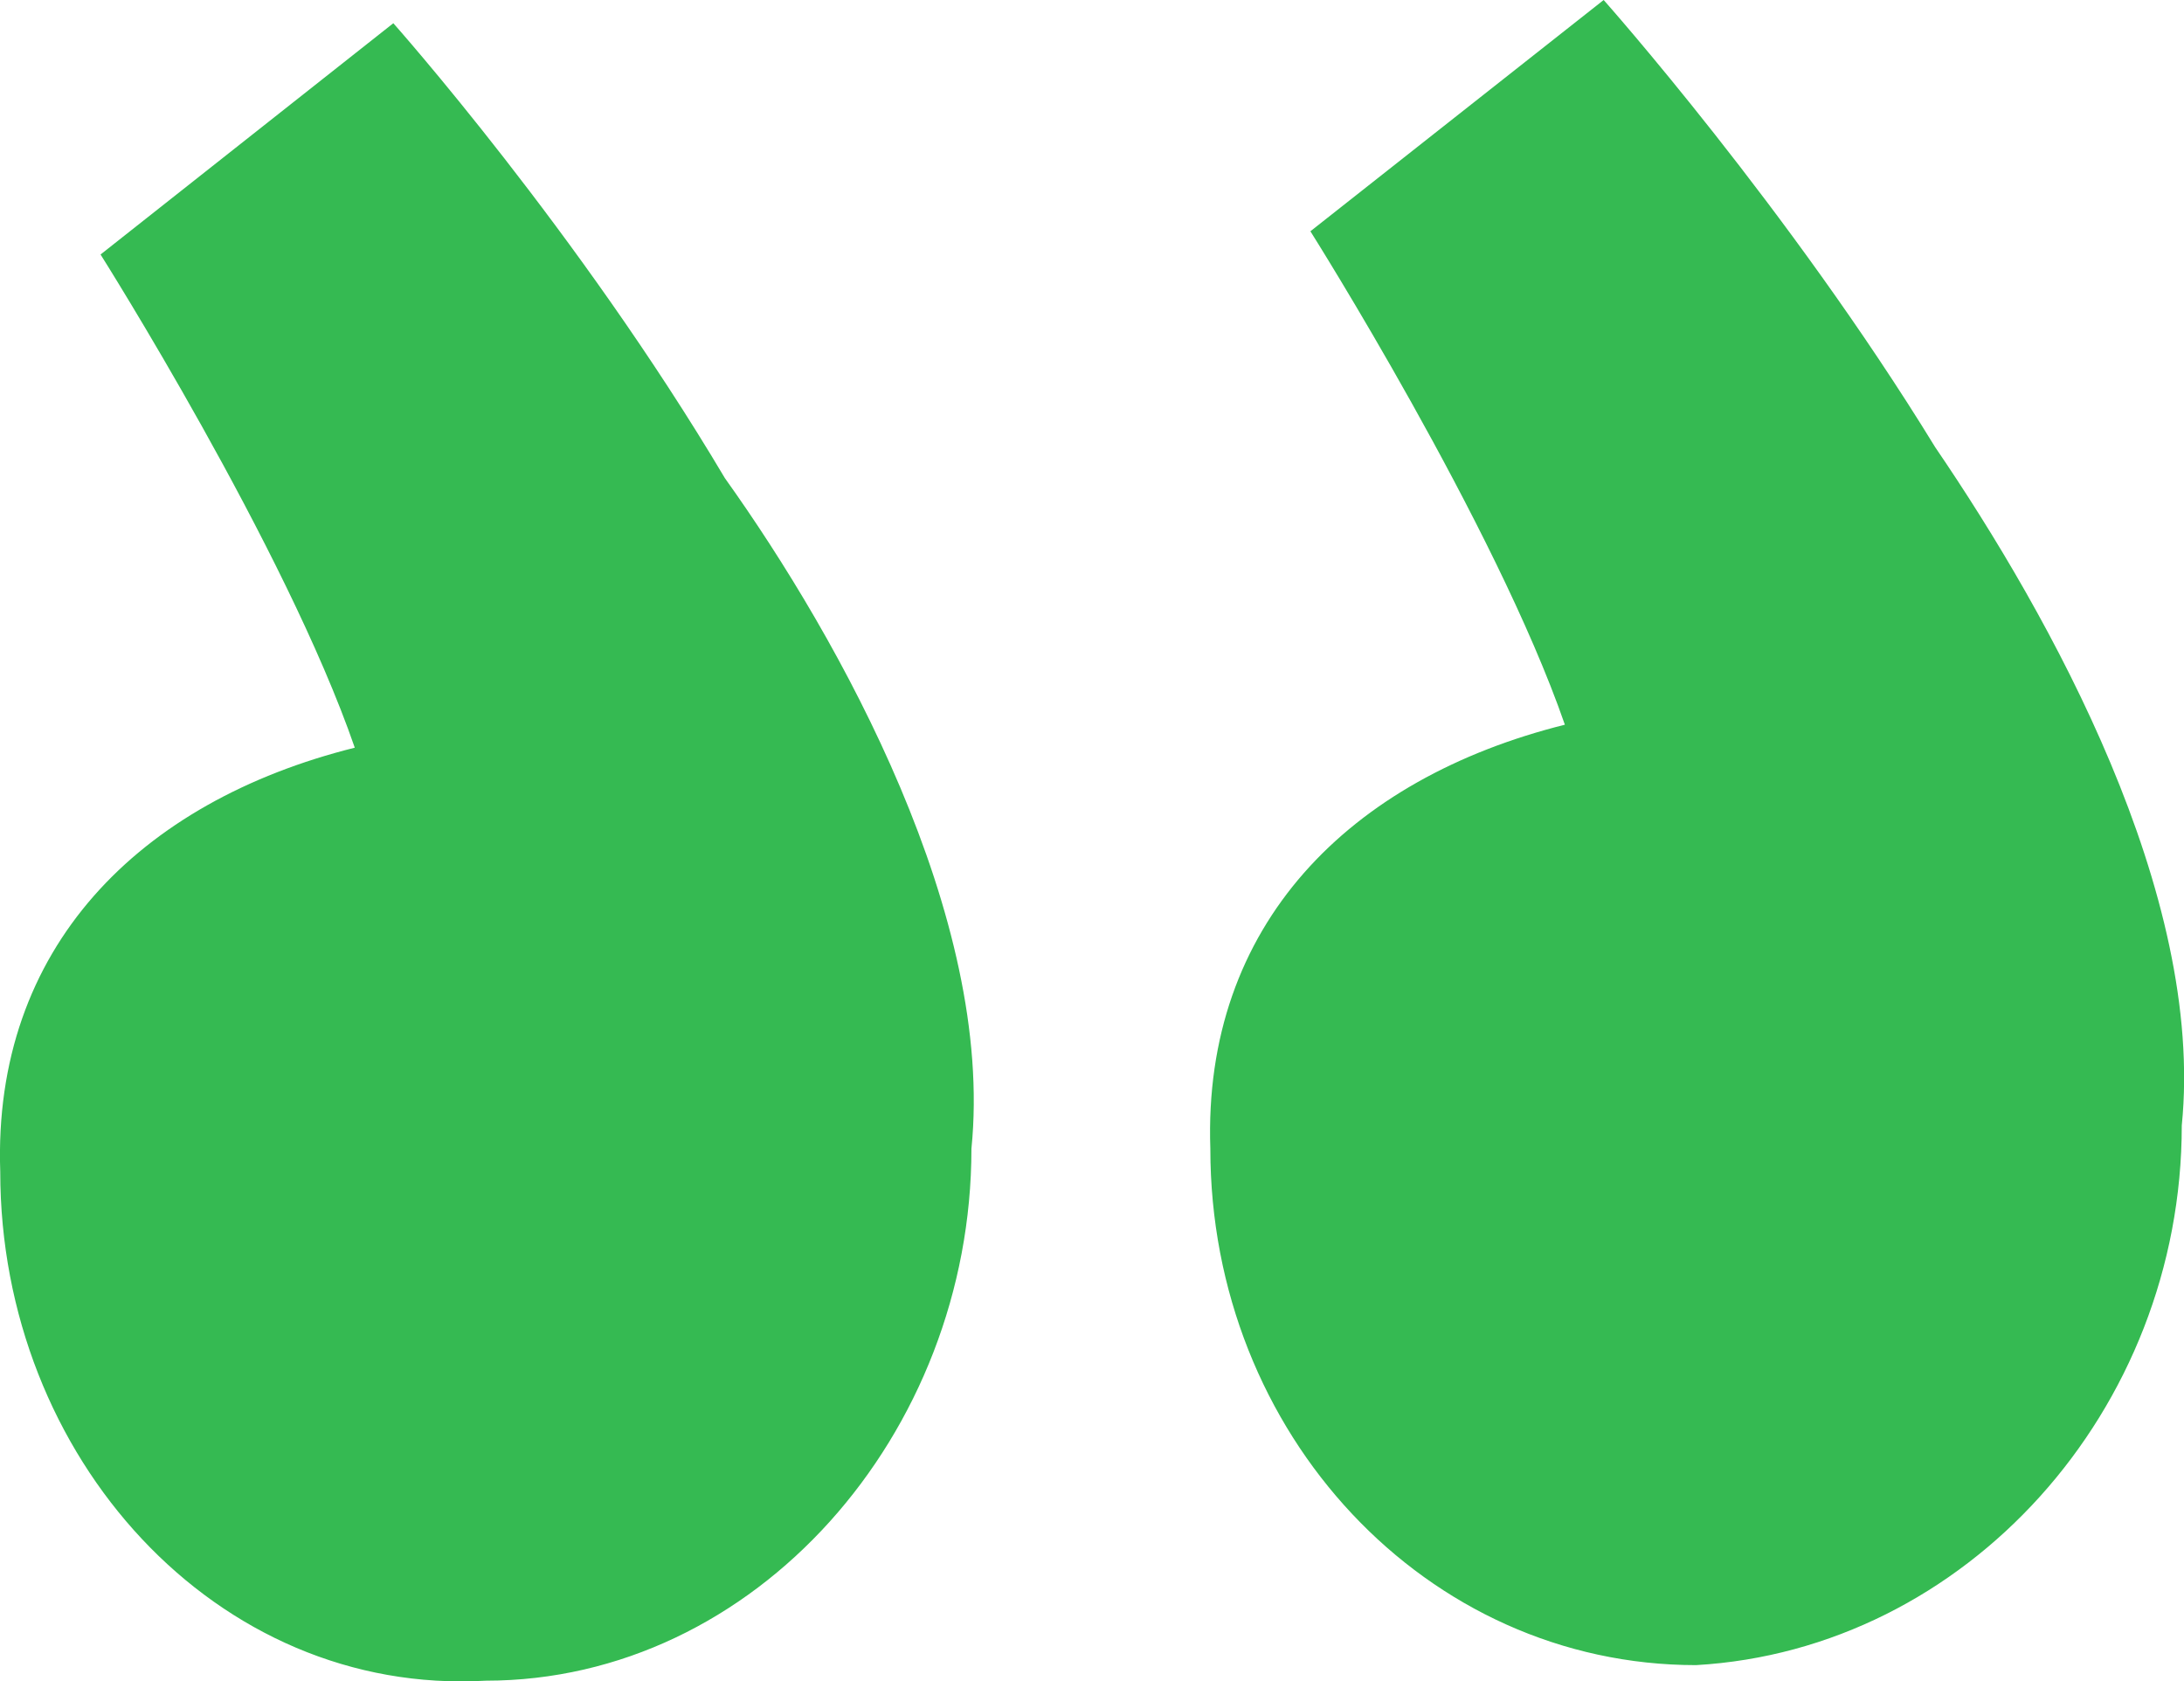 <?xml version="1.0" encoding="UTF-8"?>
<svg id="_レイヤー_2" data-name="レイヤー 2" xmlns="http://www.w3.org/2000/svg" viewBox="0 0 88.4 68.04">
  <defs>
    <style>
      .cls-1 {
        fill: #35ba52;
        stroke-width: 0px;
      }
    </style>
  </defs>
  <g id="_文字" data-name="文字">
    <path class="cls-1" d="m48.99,46.49c-.31-9.05,5.62-14.98,14.35-17.16-2.81-8.11-10.3-19.97-10.3-19.97L64.91,0s7.49,8.42,13.42,18.1c4.68,6.86,10.92,18.09,9.98,27.45,0,11.54-8.74,21.21-19.66,21.84-10.92,0-19.66-9.36-19.66-20.9ZM.01,47.42c-.31-9.05,5.62-14.98,14.35-17.16C11.56,22.15,4.07,10.3,4.07,10.3L15.92.94s7.49,8.42,13.42,18.41c4.68,6.55,10.92,17.78,9.98,27.14,0,11.54-8.74,21.53-19.66,21.53C8.75,68.64.01,58.97.01,47.42Z"/>
  </g>
</svg>